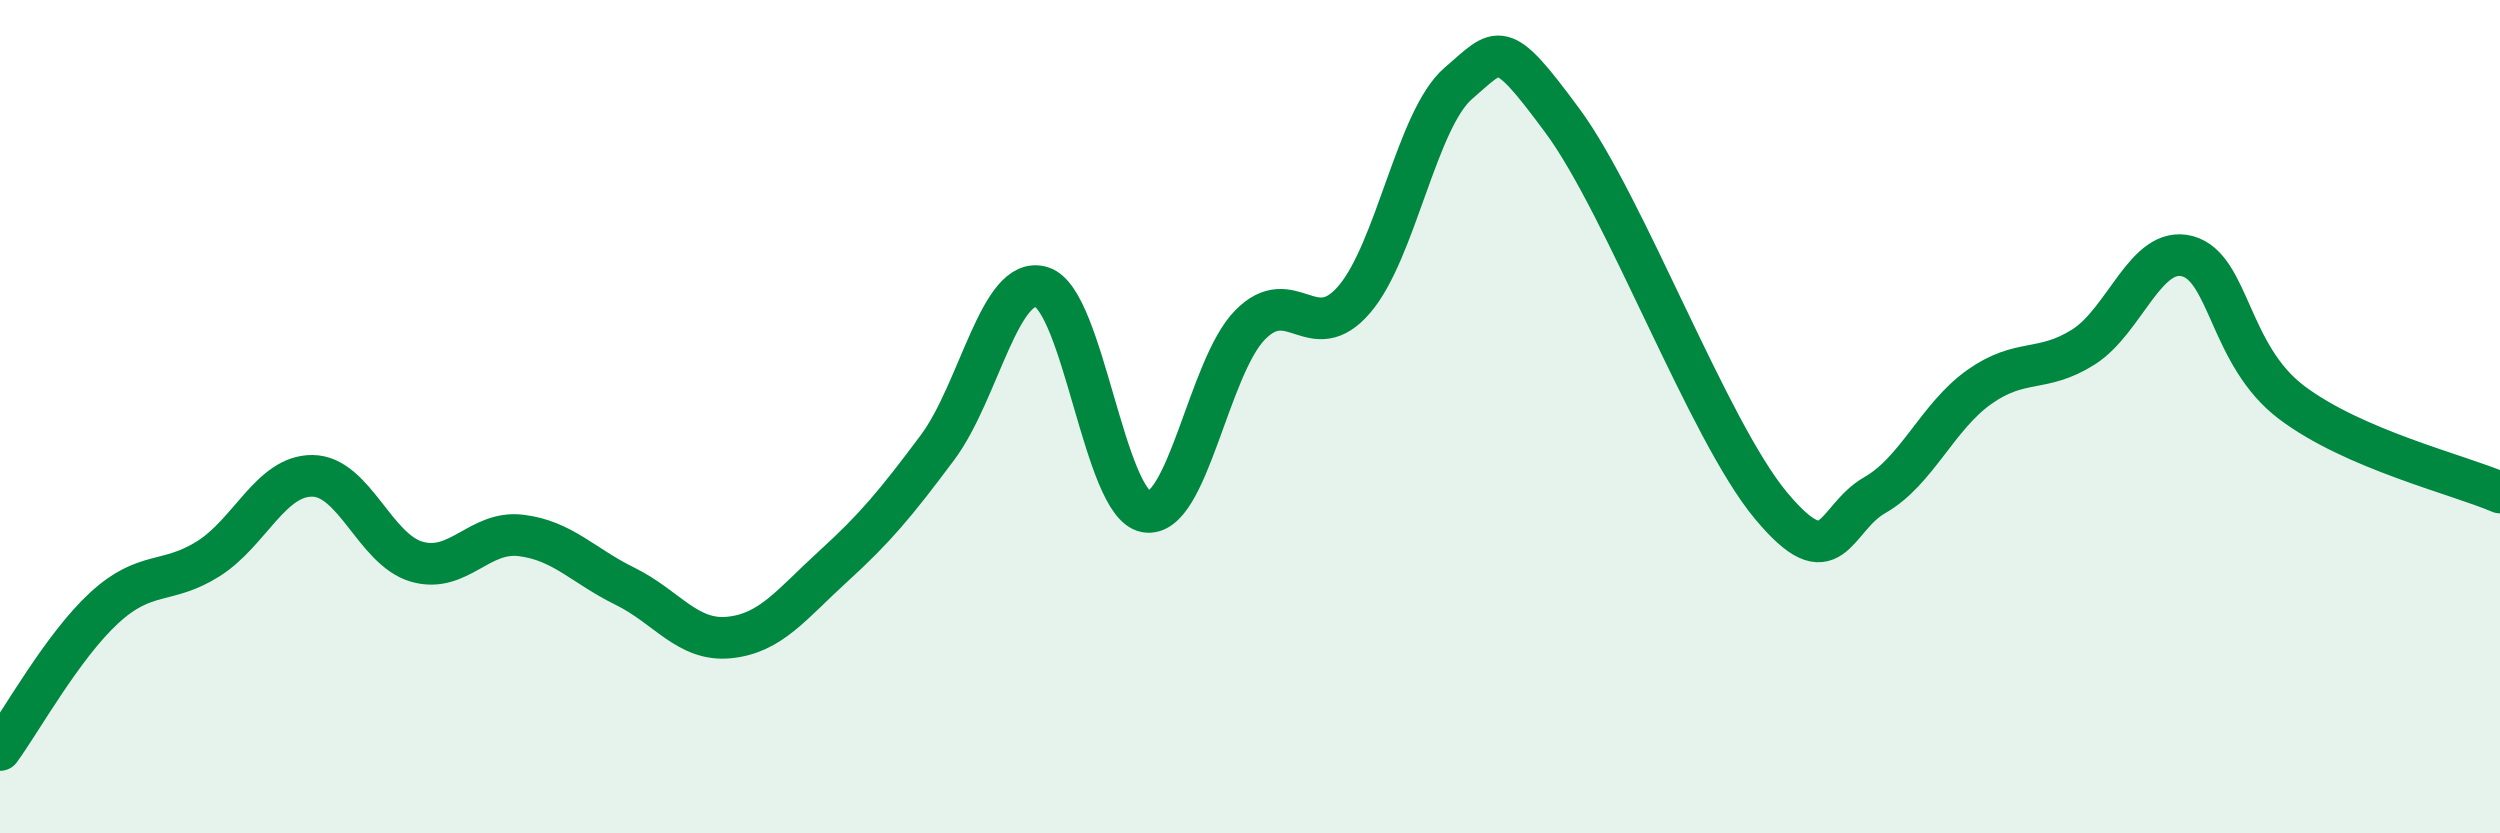 
    <svg width="60" height="20" viewBox="0 0 60 20" xmlns="http://www.w3.org/2000/svg">
      <path
        d="M 0,18 C 0.5,17.32 1.5,15.51 2.5,14.59 C 3.5,13.67 4,14.04 5,13.41 C 6,12.78 6.5,11.41 7.5,11.42 C 8.5,11.43 9,13.19 10,13.48 C 11,13.77 11.5,12.73 12.5,12.85 C 13.5,12.97 14,13.58 15,14.07 C 16,14.56 16.5,15.4 17.5,15.3 C 18.5,15.2 19,14.5 20,13.59 C 21,12.68 21.5,12.08 22.5,10.74 C 23.5,9.4 24,6.58 25,6.89 C 26,7.2 26.5,12.1 27.5,12.28 C 28.5,12.46 29,8.82 30,7.8 C 31,6.78 31.5,8.35 32.5,7.19 C 33.5,6.03 34,2.86 35,2 C 36,1.14 36,0.87 37.5,2.9 C 39,4.93 41,10.33 42.5,12.13 C 44,13.93 44,12.45 45,11.88 C 46,11.31 46.5,10 47.5,9.29 C 48.5,8.58 49,8.96 50,8.33 C 51,7.7 51.5,5.88 52.5,6.15 C 53.5,6.42 53.5,8.53 55,9.66 C 56.5,10.79 59,11.39 60,11.82L60 20L0 20Z"
        fill="#008740"
        opacity="0.1"
        stroke-linecap="round"
        stroke-linejoin="round"
      />
      <path
        d="M 0,18 C 0.5,17.32 1.5,15.51 2.5,14.59 C 3.5,13.67 4,14.04 5,13.41 C 6,12.78 6.5,11.41 7.5,11.42 C 8.5,11.43 9,13.19 10,13.48 C 11,13.77 11.5,12.73 12.5,12.85 C 13.5,12.97 14,13.58 15,14.07 C 16,14.56 16.5,15.4 17.5,15.3 C 18.5,15.2 19,14.5 20,13.59 C 21,12.68 21.5,12.08 22.5,10.74 C 23.5,9.4 24,6.58 25,6.89 C 26,7.2 26.5,12.1 27.5,12.28 C 28.5,12.46 29,8.82 30,7.8 C 31,6.78 31.5,8.35 32.5,7.19 C 33.5,6.03 34,2.86 35,2 C 36,1.14 36,0.87 37.5,2.9 C 39,4.93 41,10.33 42.5,12.13 C 44,13.93 44,12.45 45,11.88 C 46,11.31 46.5,10 47.5,9.29 C 48.5,8.58 49,8.96 50,8.33 C 51,7.7 51.5,5.88 52.5,6.15 C 53.5,6.42 53.5,8.53 55,9.66 C 56.5,10.79 59,11.39 60,11.82"
        stroke="#008740"
        stroke-width="1"
        fill="none"
        stroke-linecap="round"
        stroke-linejoin="round"
      />
    </svg>
  